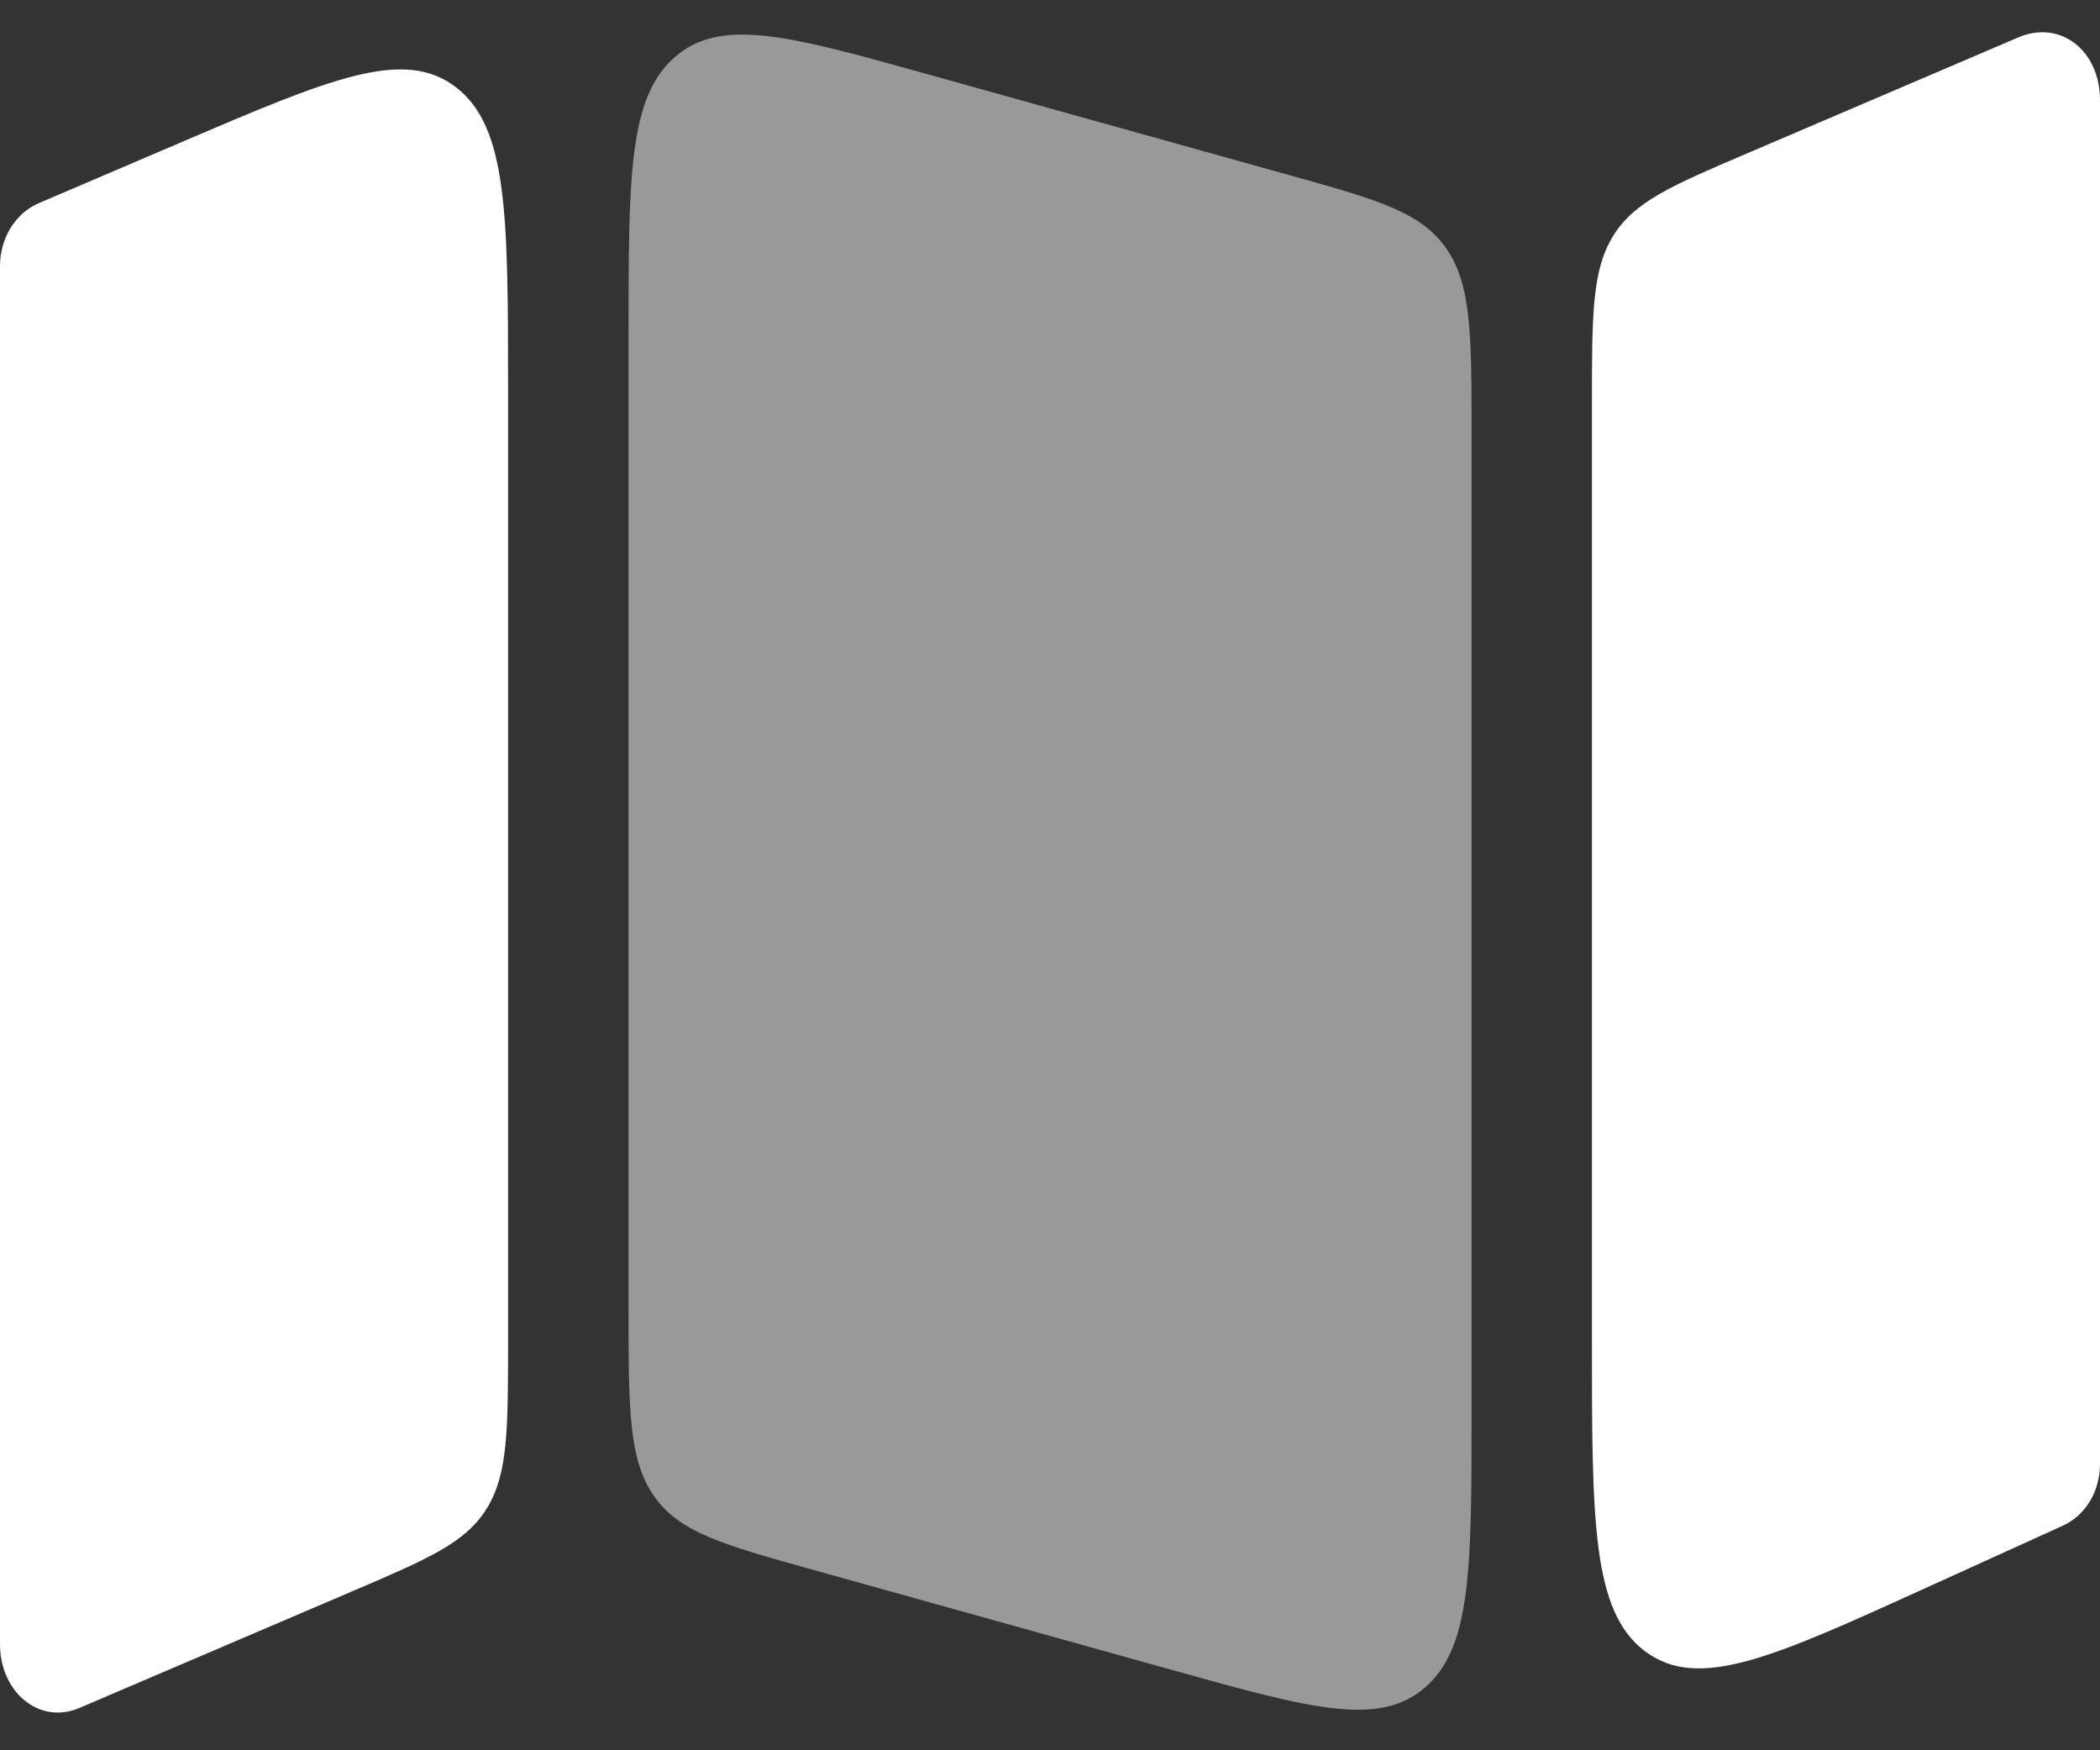  <svg
      width="48"
      height="40"
      viewBox="0 0 48 40"
      fill="none"
      id="3"
      xmlns="http://www.w3.org/2000/svg"
    >
      <rect x="0" y="0" width="48" height="40" fill="#333333" stroke="none"/>
      <path
        d="M36.387 30.625V9.245C36.387 7.201 36.387 6.179 36.871 5.393C37.356 4.607 38.211 4.241 39.922 3.51L46.131 0.855C47.087 0.446 48 1.146 48 2.289V33.45C48 34.086 47.671 34.632 47.142 34.871L43.968 36.313C40.536 37.873 38.82 38.652 37.603 37.739C36.387 36.827 36.387 34.759 36.387 30.625Z"
        fill="white"
      />
      <path
        d="M11.613 30.619V8.988C11.613 4.934 11.613 2.907 10.42 1.992C9.227 1.077 7.53 1.802 4.137 3.253L0.884 4.644L0.831 4.669C0.327 4.912 0 5.465 0 6.078V37.575C0 38.669 0.896 39.424 1.812 39.034L8.078 36.355C9.788 35.623 10.644 35.258 11.128 34.471C11.613 33.685 11.613 32.663 11.613 30.619Z"
        fill="white"
      />
      <path
        d="M33.636 32.207C33.636 35.828 33.636 37.639 32.577 38.561C31.519 39.483 29.944 39.044 26.795 38.166L18.537 35.863C16.535 35.304 15.533 35.025 14.95 34.192C14.367 33.359 14.367 32.207 14.367 29.904V7.656C14.367 4.035 14.367 2.225 15.426 1.303C16.485 0.38 18.059 0.82 21.208 1.698L29.466 4.001C31.469 4.56 32.47 4.839 33.053 5.672C33.636 6.505 33.636 7.657 33.636 9.96V32.207Z"
        fill="white"
        fill-opacity="0.5"
      />
    </svg>